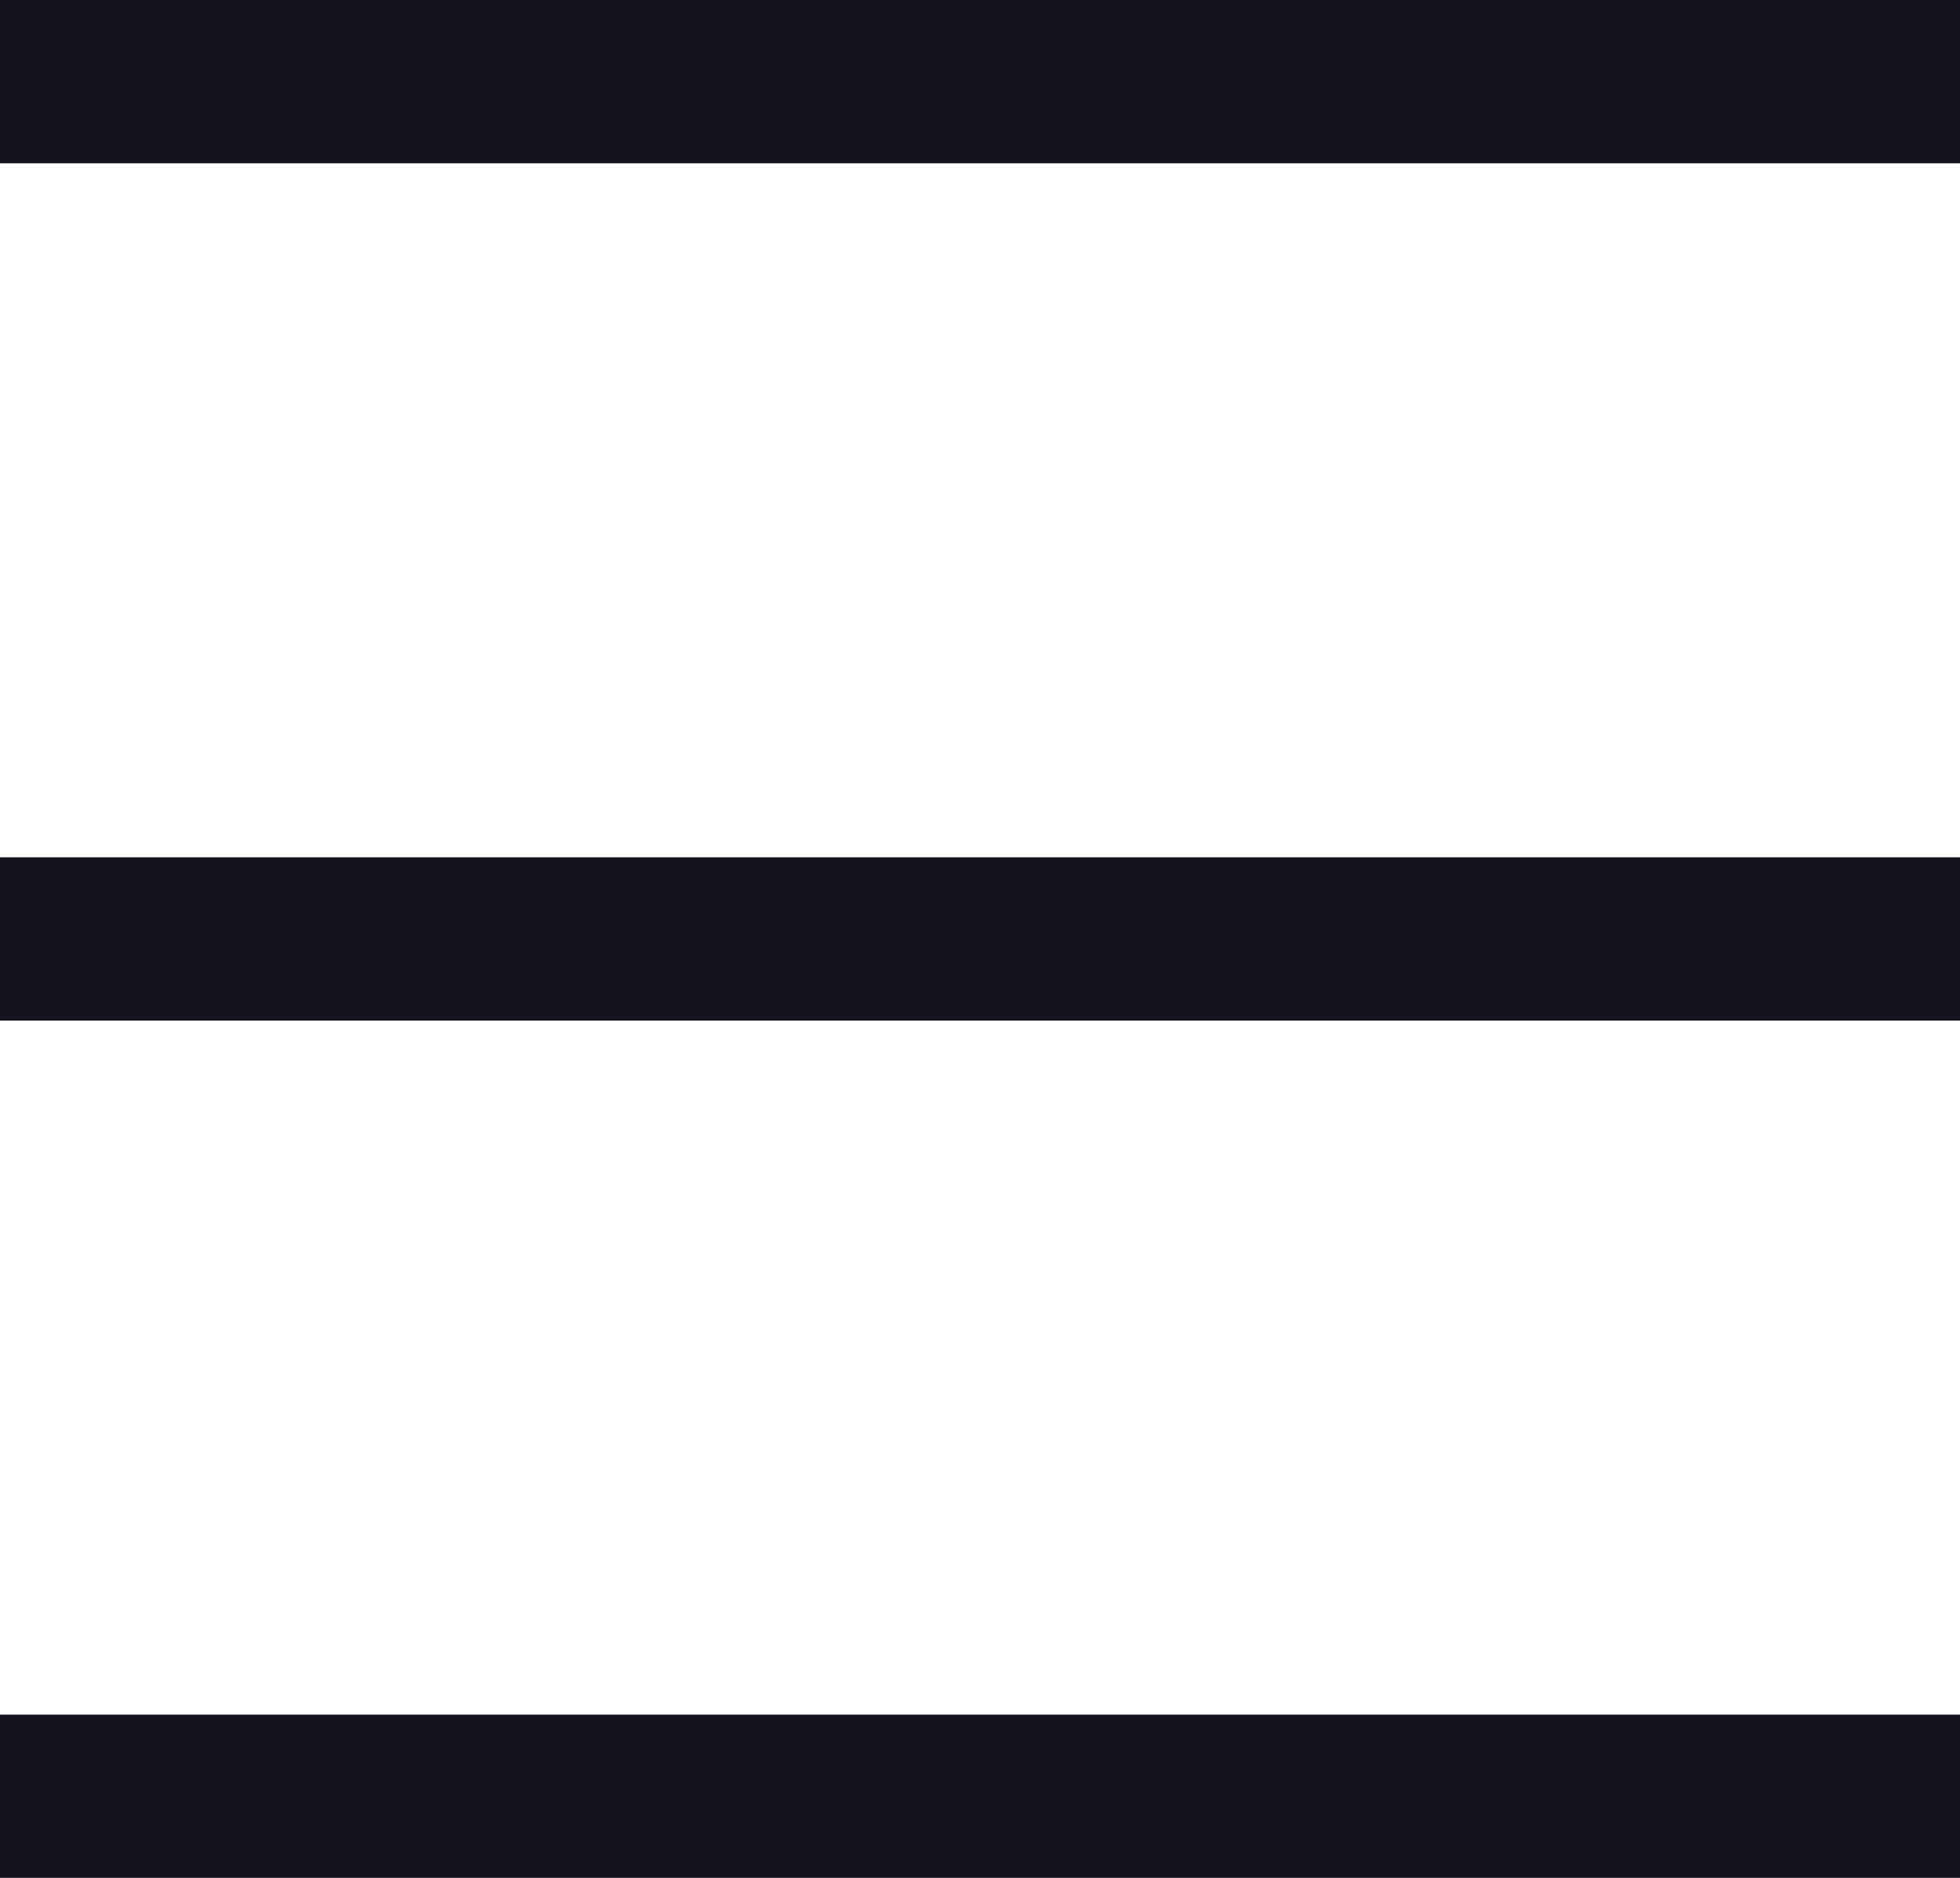 <?xml version="1.0" encoding="UTF-8" standalone="no"?>
<svg
   xmlns:dc="http://purl.org/dc/elements/1.1/"
   xmlns:cc="http://creativecommons.org/ns#"
   xmlns:rdf="http://www.w3.org/1999/02/22-rdf-syntax-ns#"
   xmlns:svg="http://www.w3.org/2000/svg"
   xmlns="http://www.w3.org/2000/svg"
   width="48"
   height="46"
   viewBox="0 0 48 46"
   version="1.1"
   id="svg6">
  <defs
     id="defs10" />
  <g
     id="Gruppe_116"
     data-name="Gruppe 116"
     transform="translate(-1697.917 -106.903)"
     style="stroke:#13131d;stroke-opacity:1">
    <line
       id="Linie_1"
       data-name="Linie 1"
       x2="48"
       transform="translate(1697.917 108.903)"
       fill="none"
       stroke="#fffefc"
       stroke-width="4"
       style="stroke:#13131d;stroke-opacity:1" />
    <line
       id="Linie_5"
       data-name="Linie 5"
       x2="48"
       transform="translate(1697.917 129.903)"
       fill="none"
       stroke="#fffefc"
       stroke-width="4"
       style="stroke:#13131d;stroke-opacity:1" />
    <path
       id="Pfad_181"
       data-name="Pfad 181"
       d="M0,0H48"
       transform="translate(1697.917 150.903)"
       fill="none"
       stroke="#fffefc"
       stroke-width="4"
       style="stroke:#13131d;stroke-opacity:1" />
  </g>
</svg>
